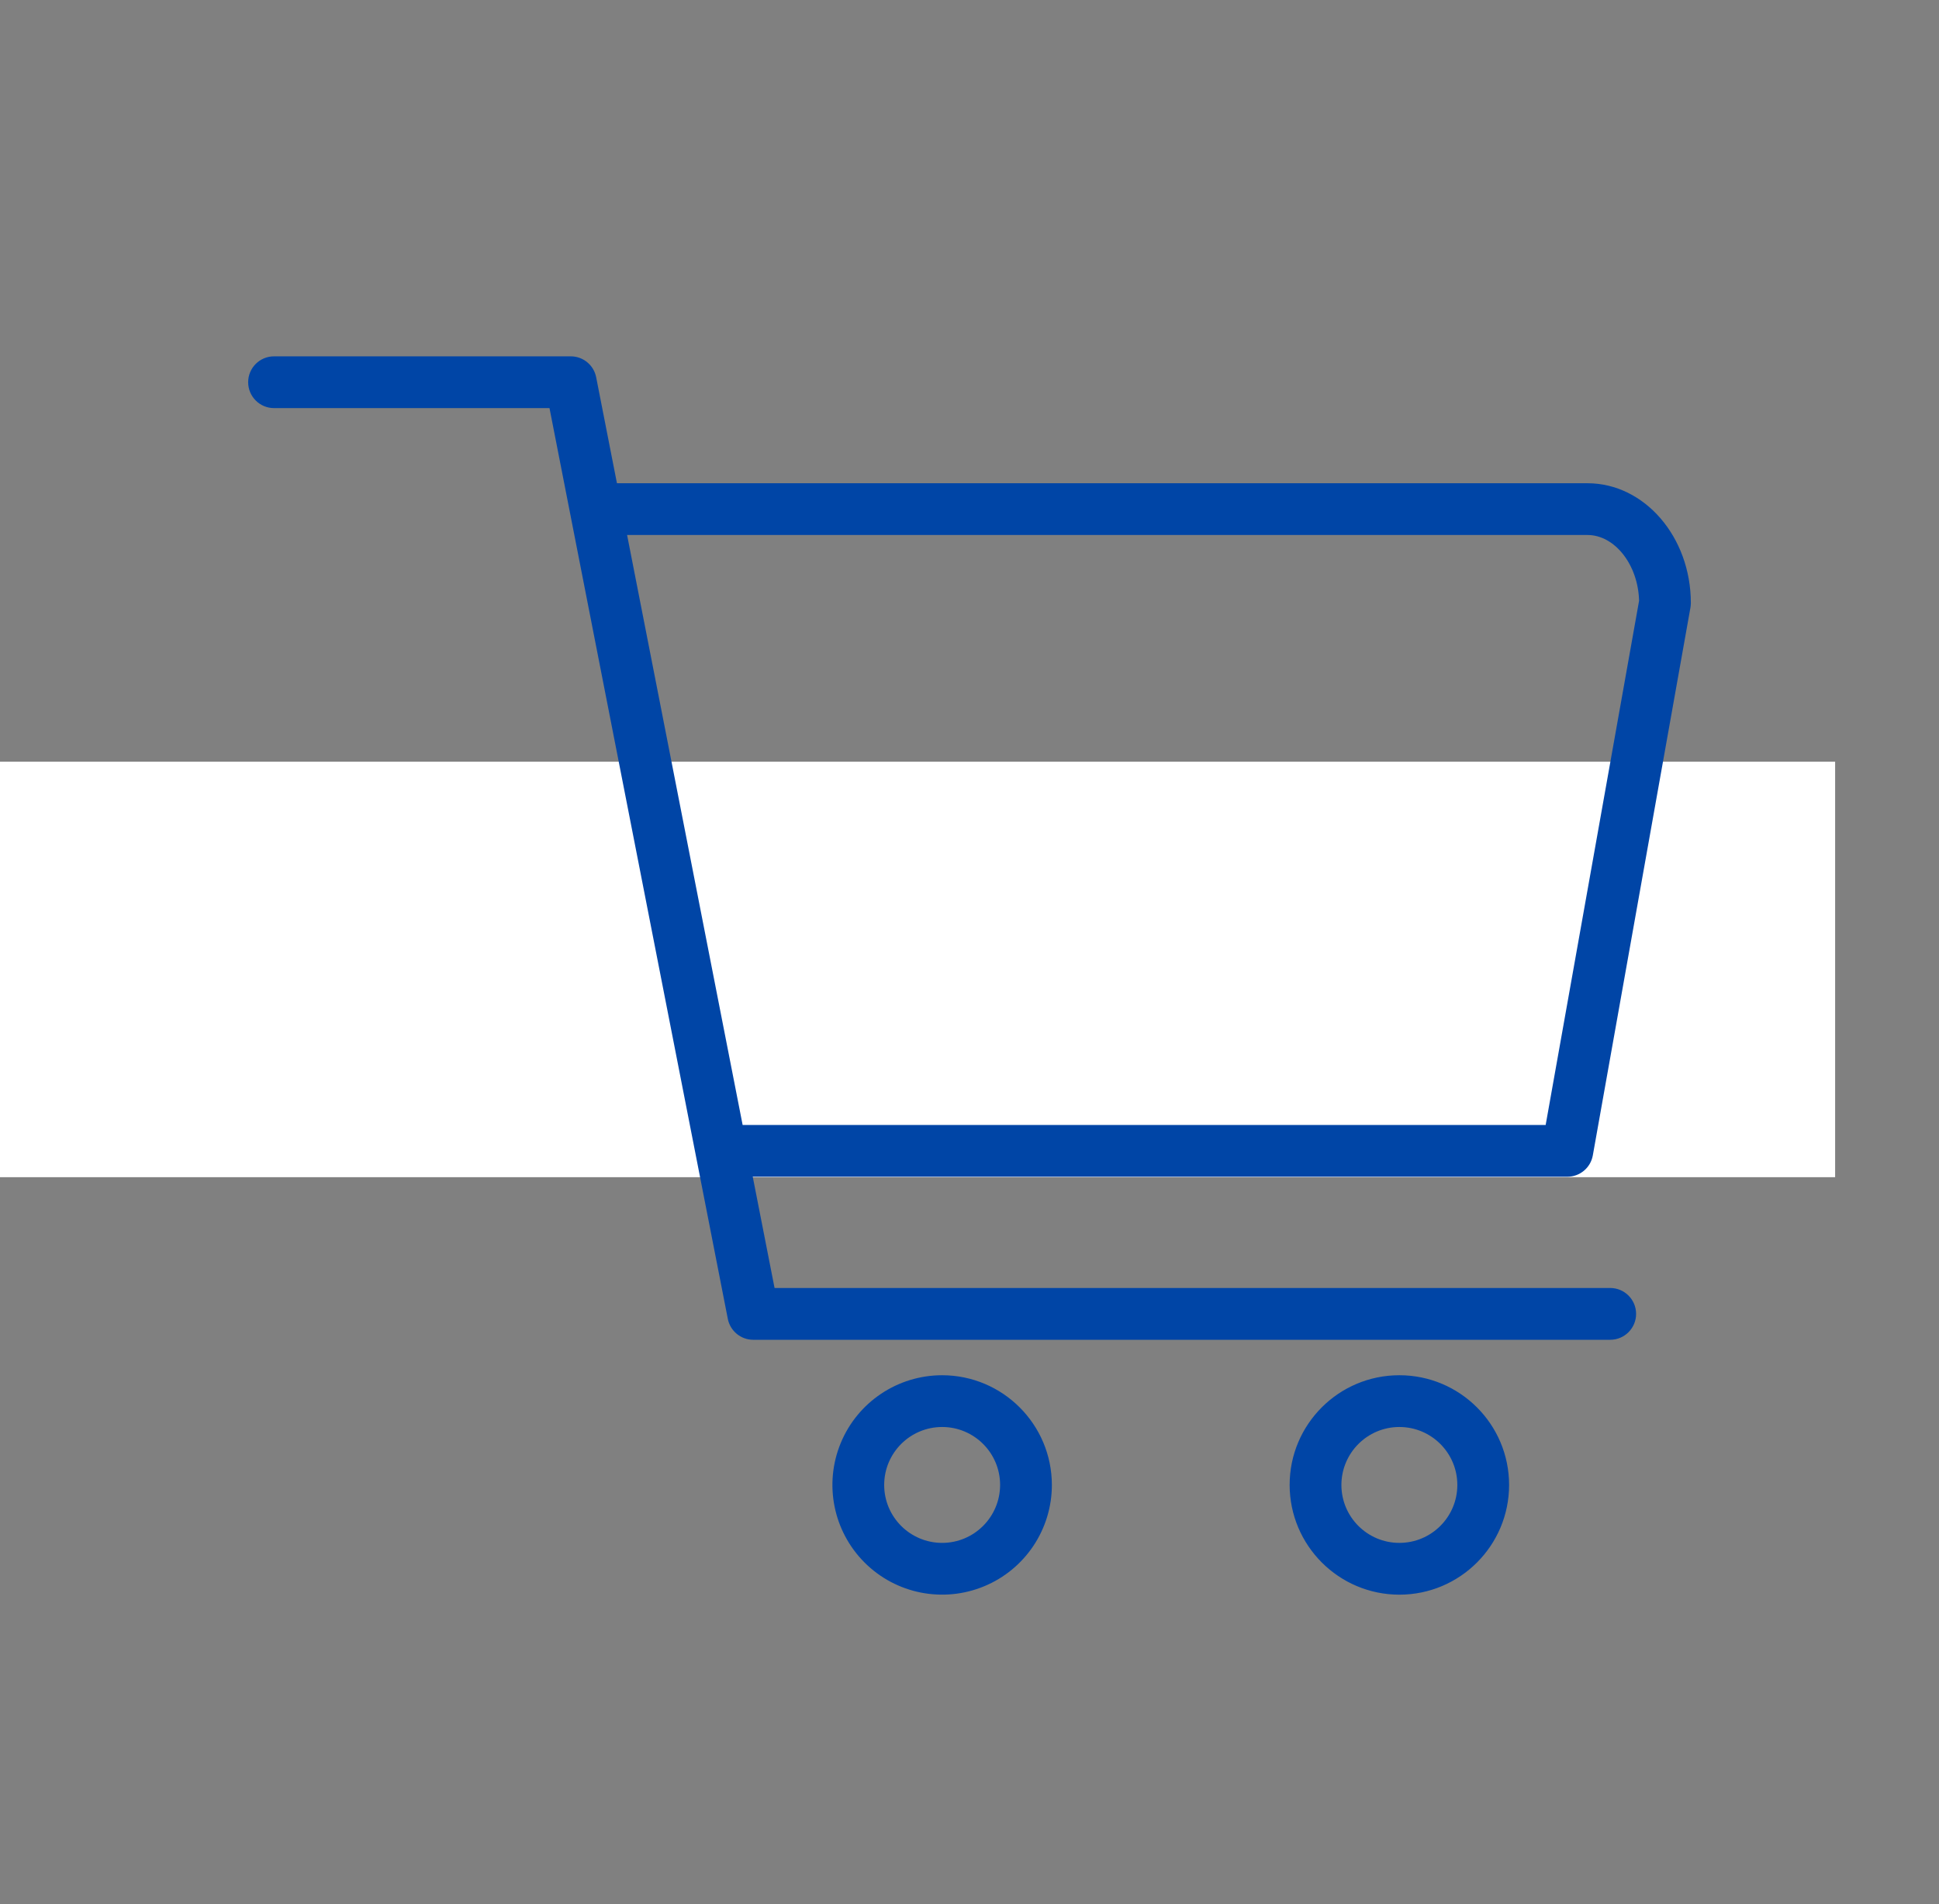 <svg xmlns="http://www.w3.org/2000/svg" width="56" height="55" viewBox="0 0 56 55">
    <rect x="0" y="0" width="56" height="55" fill="#808080" stroke="none"/>
    <g fill="none" fill-rule="evenodd">
        <g>
            <g>
                <g>
                    <path fill="#FFF" d="M0 22H53V34H0z" transform="translate(-936 -1116) translate(912 1116) translate(24)"/>
                    <g fill="#0045A6">
                        <path d="M24.21 36.72c1.75.002 3.167 1.42 3.169 3.169 0 1.281-.772 2.437-1.957 2.927-1.184.49-2.547.22-3.453-.687-.906-.906-1.177-2.269-.687-3.453.49-1.184 1.646-1.956 2.928-1.956zm13.205 0c1.75 0 3.169 1.419 3.169 3.169s-1.419 3.169-3.17 3.169c-1.748-.002-3.166-1.42-3.168-3.17 0-1.75 1.419-3.168 3.169-3.168zM24.21 38.215c-.925 0-1.674.75-1.674 1.674 0 .924.75 1.673 1.674 1.673.924 0 1.672-.75 1.674-1.673 0-.925-.75-1.674-1.674-1.674zm13.205 0c-.924 0-1.673.75-1.674 1.674 0 .924.75 1.673 1.674 1.673.924 0 1.674-.749 1.674-1.673 0-.925-.75-1.674-1.674-1.674zM13.485 7.292c.357 0 .664.253.733.604l.6 3.061h28.03c1.646 0 2.985 1.552 2.985 3.458 0 .044-.004.088-.011.131l-2.82 15.825c-.064.357-.374.616-.736.616H18.74l.63 3.213h24.134c.413 0 .748.335.748.748s-.335.748-.748.748h-24.75c-.358 0-.665-.254-.734-.604L12.87 8.787H4.914c-.413 0-.747-.335-.747-.748s.334-.747.747-.747zm29.362 5.16H15.111l3.337 17.04H41.64l2.698-15.14c-.026-1.036-.698-1.9-1.49-1.9z" transform="translate(-936 -1116) translate(912 1116) translate(24) translate(3 3)"/>
                    </g>
                </g>
            </g>
        </g>
    </g>
</svg>
